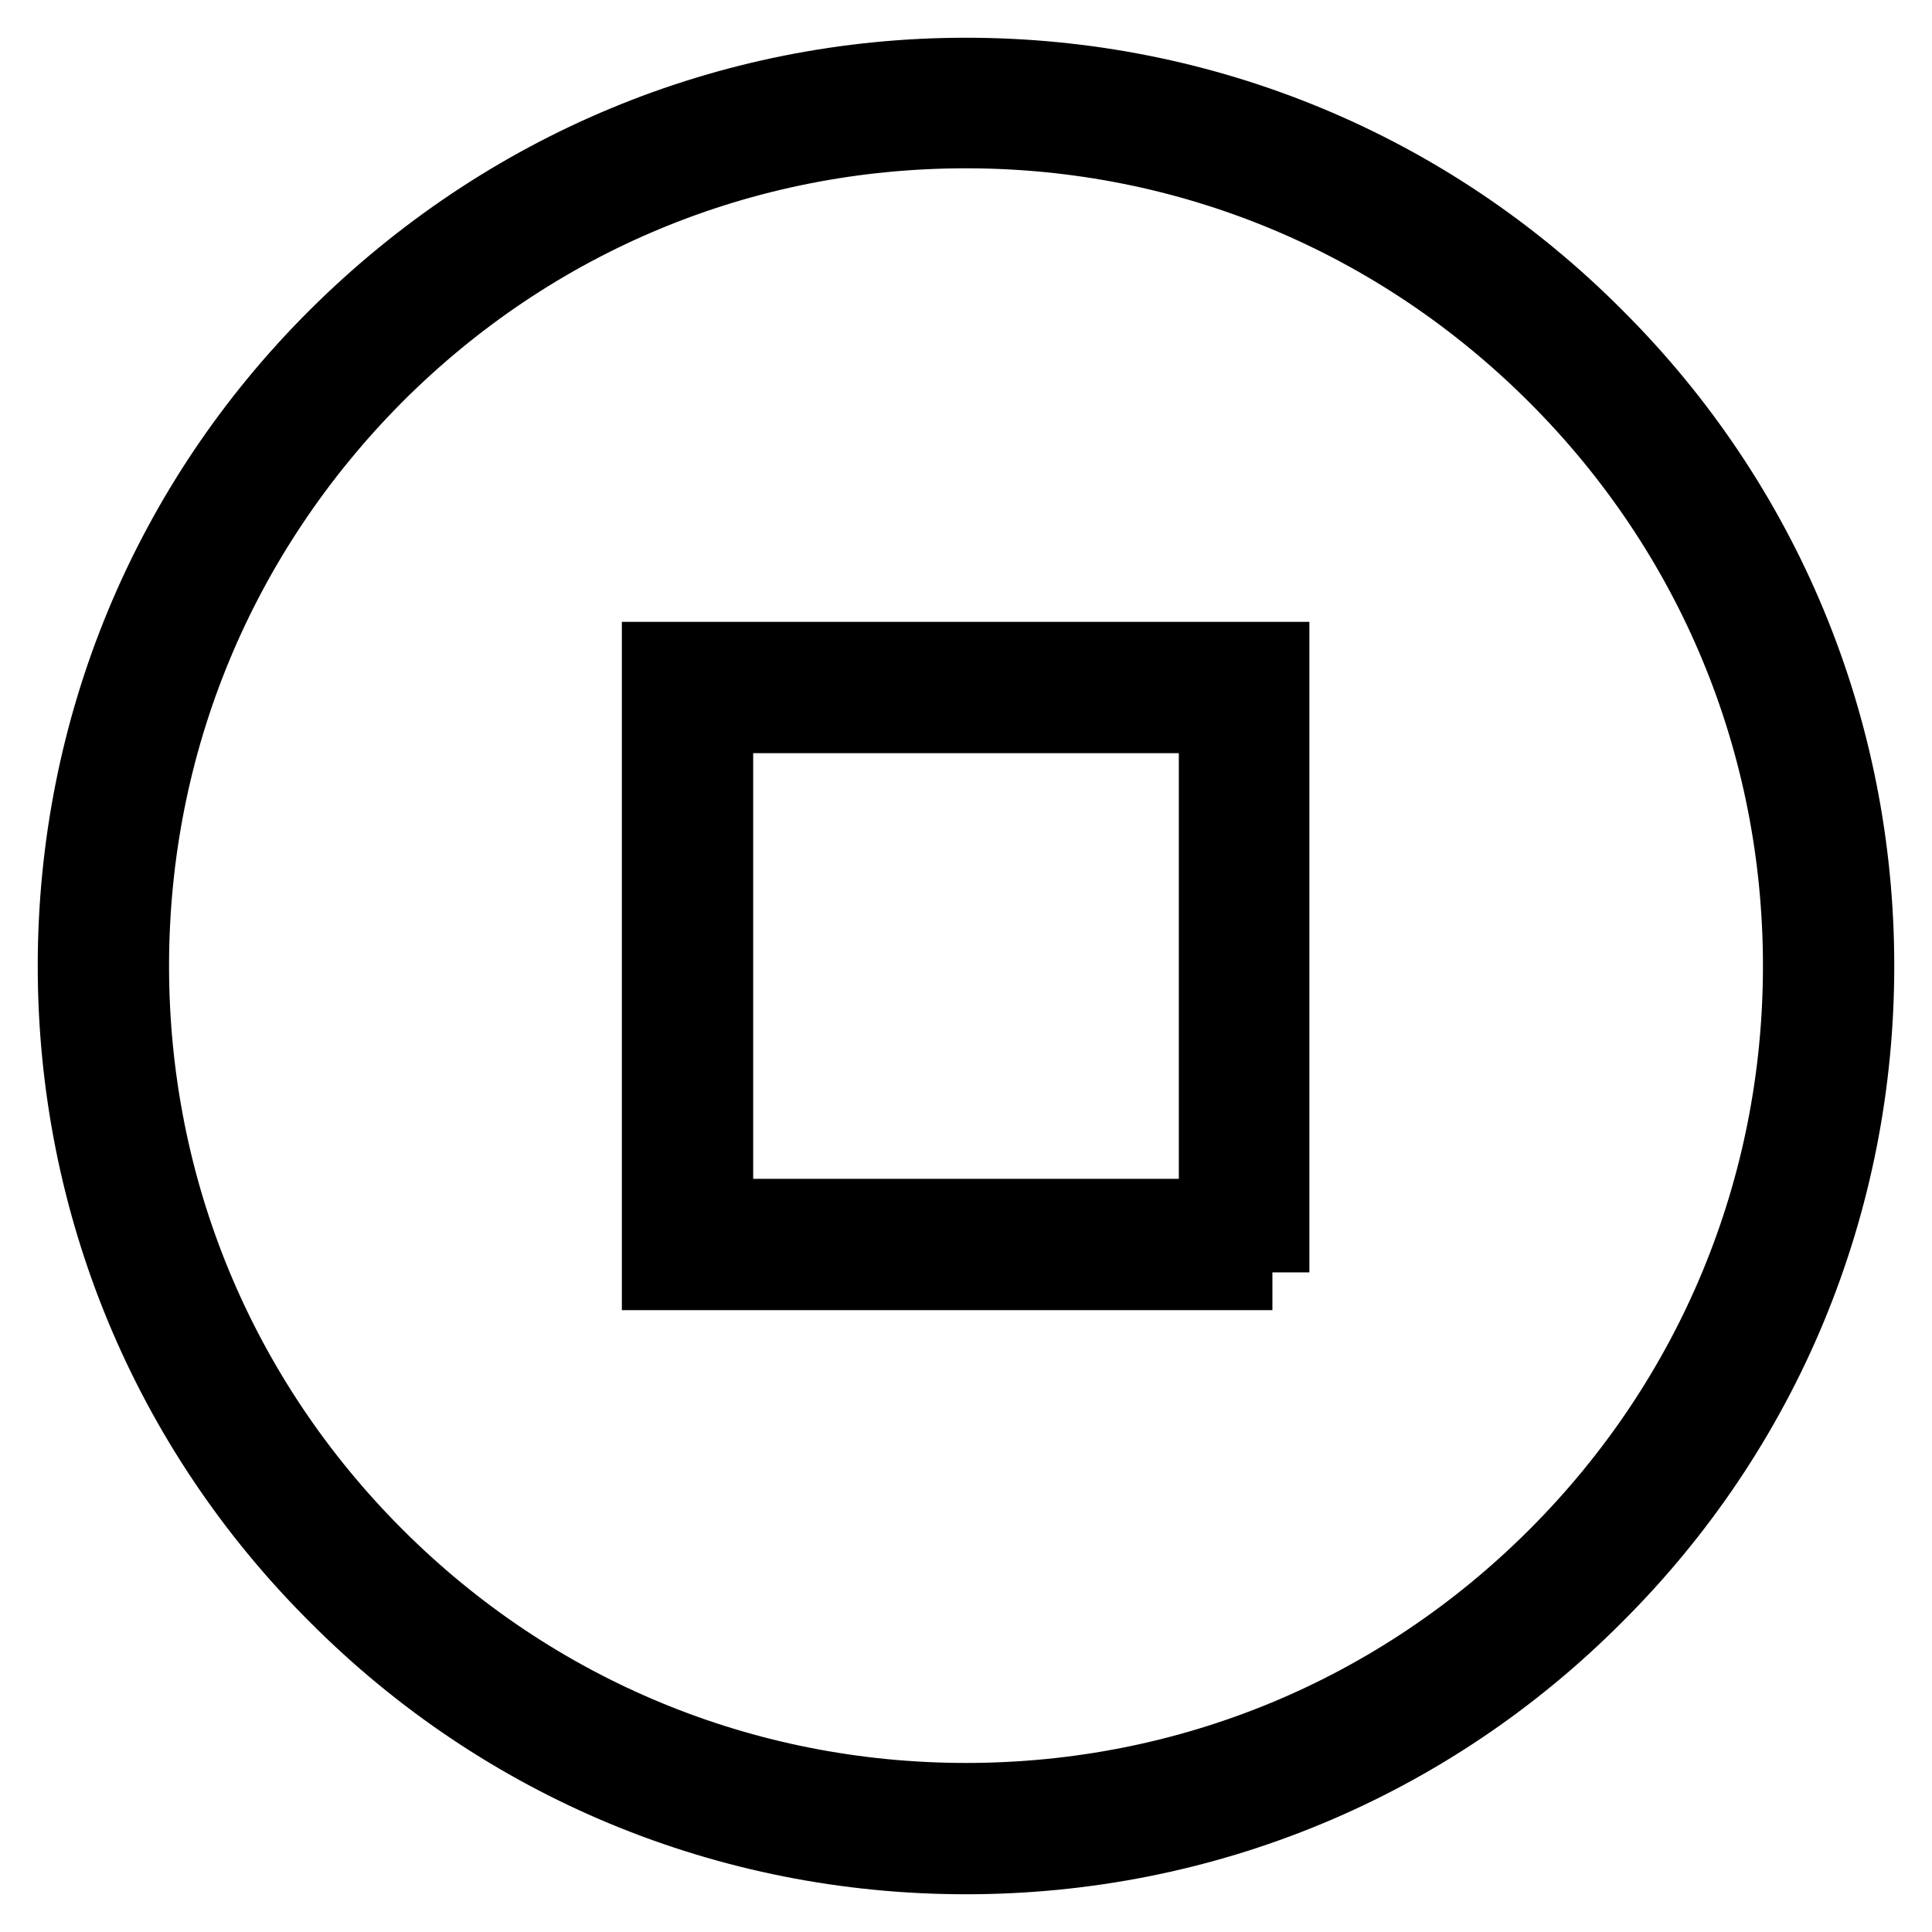 <?xml version="1.0" encoding="utf-8"?>
<!-- Svg Vector Icons : http://www.onlinewebfonts.com/icon -->
<!DOCTYPE svg PUBLIC "-//W3C//DTD SVG 1.1//EN" "http://www.w3.org/Graphics/SVG/1.1/DTD/svg11.dtd">
<svg version="1.1" xmlns="http://www.w3.org/2000/svg" xmlns:xlink="http://www.w3.org/1999/xlink" x="0px" y="0px" viewBox="0 0 256 256" enable-background="new 0 0 256 256" xml:space="preserve">
<g> <path stroke-width="10" fill-opacity="0" stroke="#000000"  d="M168.6,168.6H87.4V87.4h81.1V168.6z M94.8,161.2h66.4V94.8H94.8V161.2z M128,246 c-31.5,0-61.2-12.3-83.4-34.6C22.3,189.2,10,159.5,10,128c0-31.5,12.3-61.2,34.6-83.4S96.5,10,128,10c31.5,0,61.2,12.3,83.4,34.6 C233.7,66.8,246,96.5,246,128c0,31.5-12.3,61.2-34.6,83.4C189.2,233.7,159.5,246,128,246z M128,17.3c-29.6,0-57.3,11.5-78.2,32.4 C28.9,70.7,17.4,98.4,17.4,128c0,29.6,11.5,57.3,32.4,78.2s48.7,32.4,78.2,32.4c29.6,0,57.3-11.5,78.2-32.4 c20.9-20.9,32.4-48.7,32.4-78.2c0-29.6-11.5-57.3-32.4-78.2C185.3,28.9,157.6,17.3,128,17.3z"/></g>
</svg>